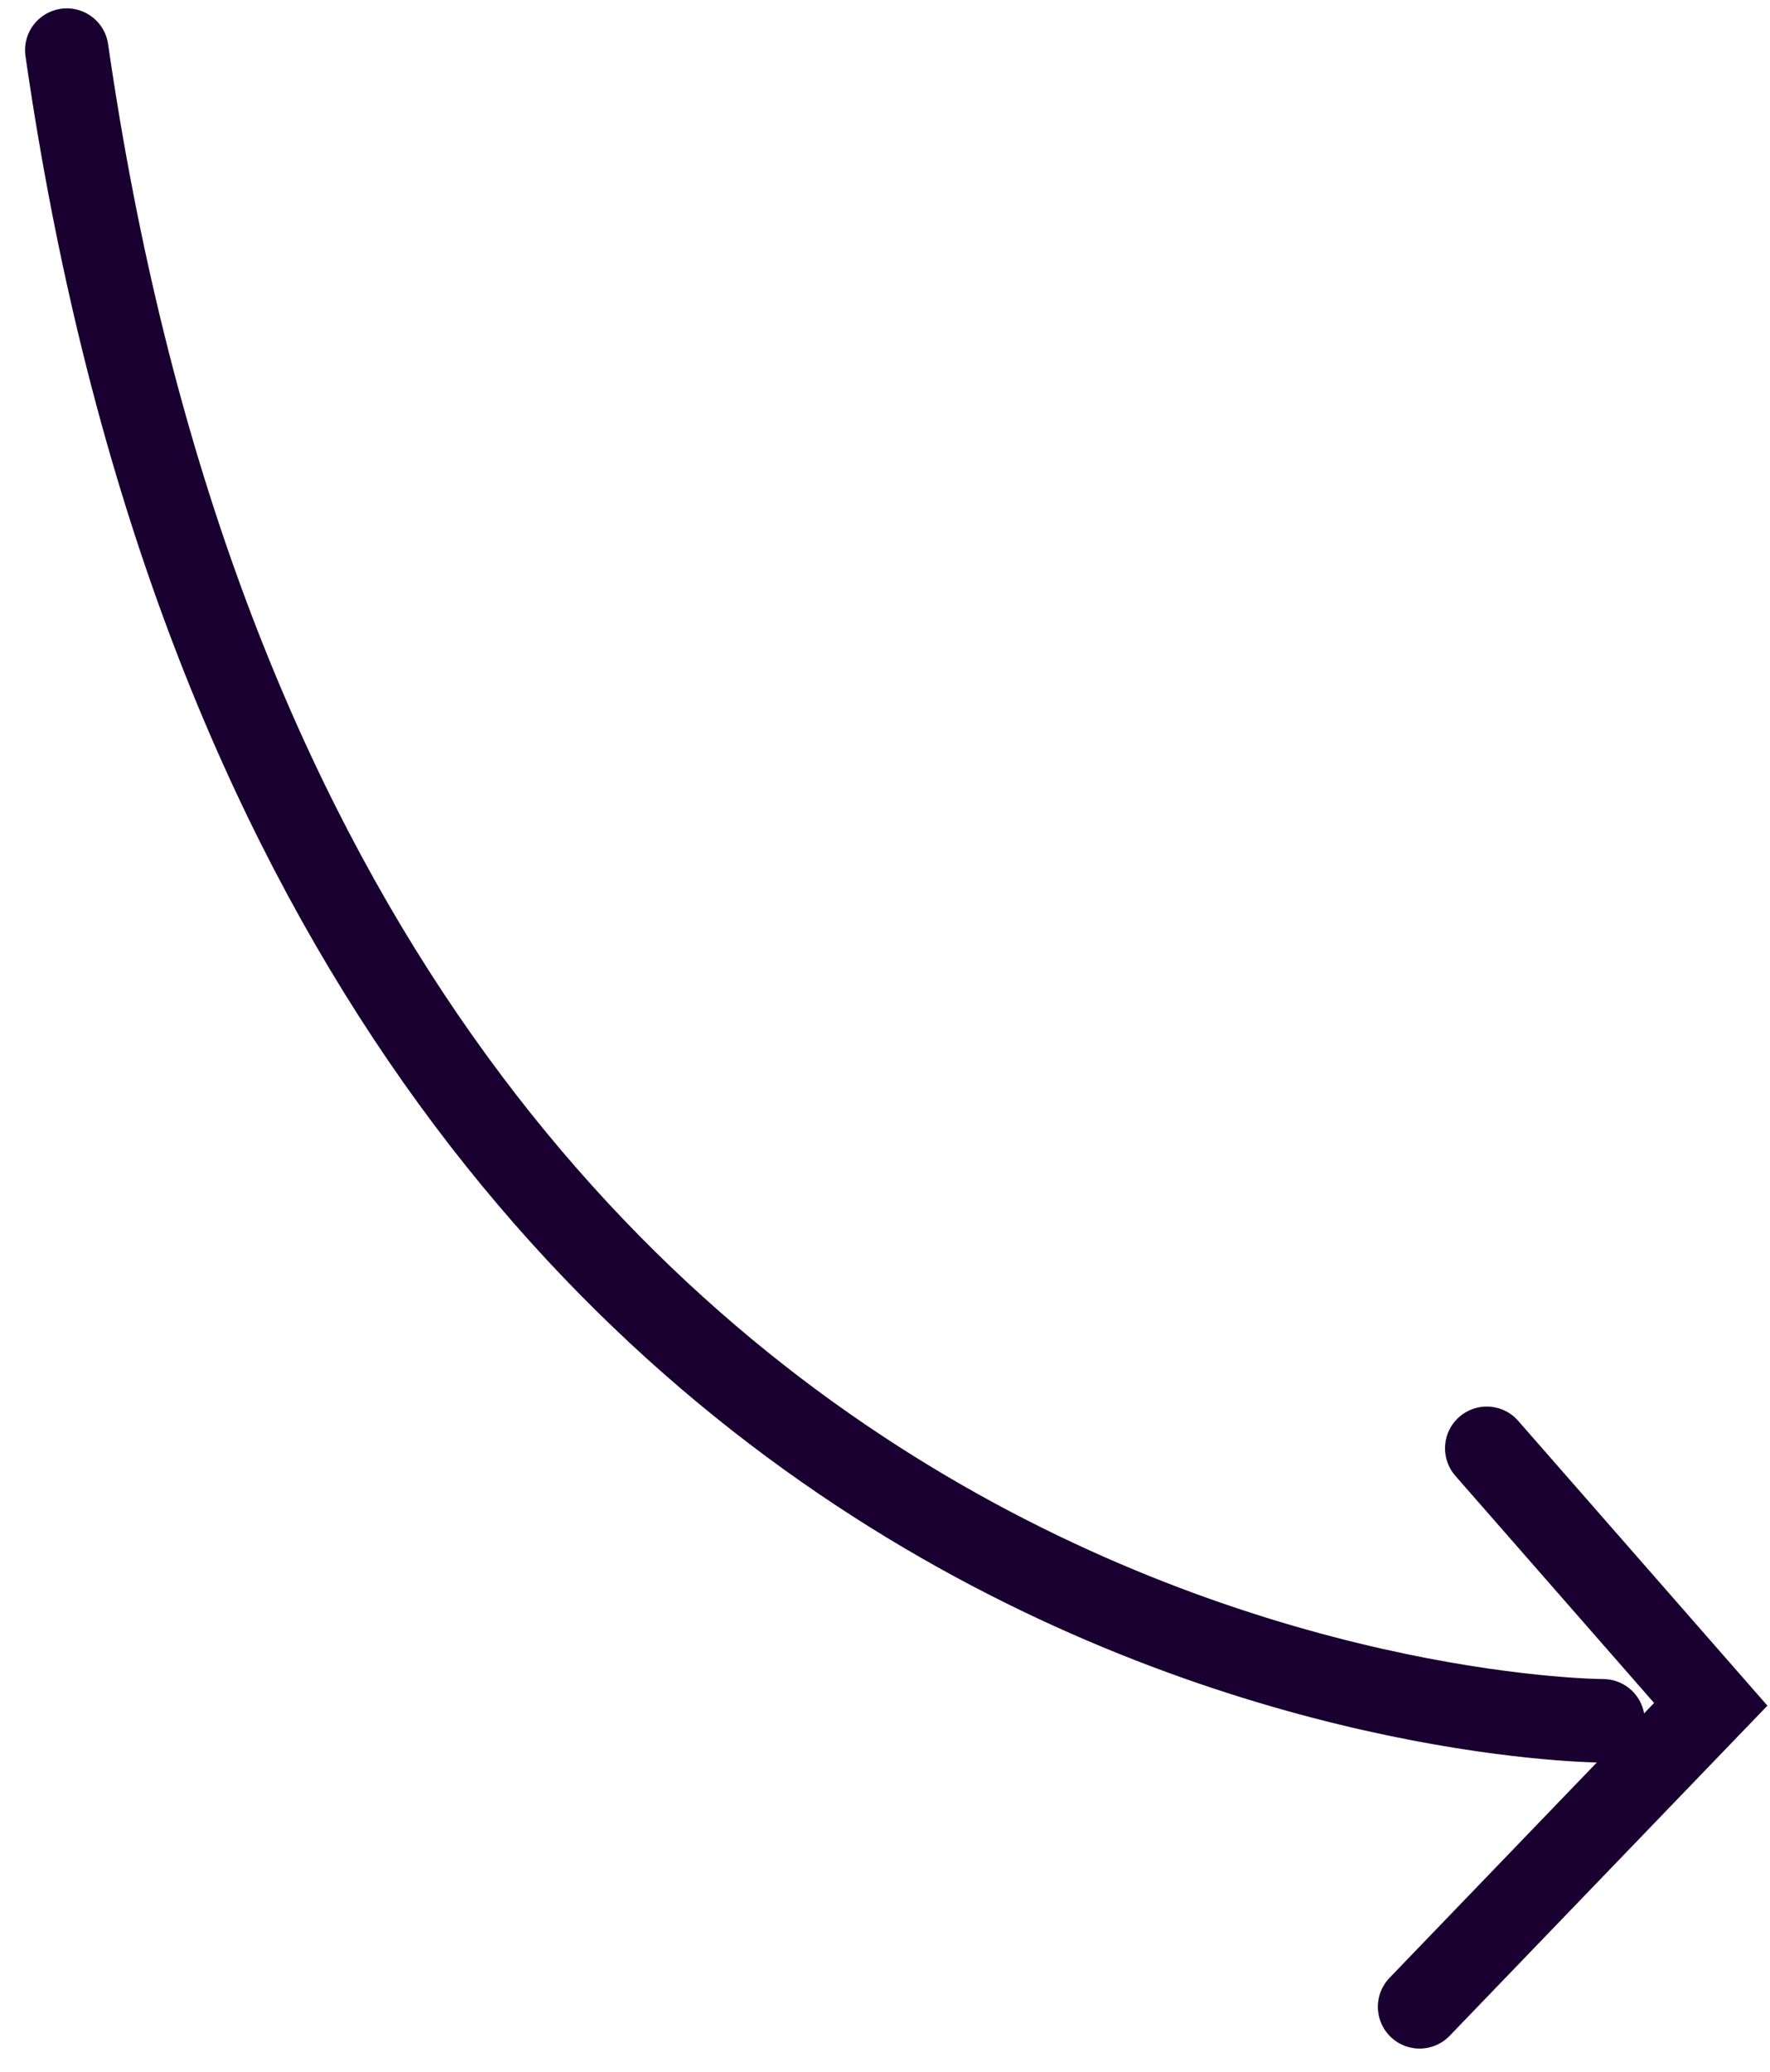<svg width="53" height="62" viewBox="0 0 53 62" fill="none" xmlns="http://www.w3.org/2000/svg">
<g clip-path="url(#clip0_4365_6279)">
<path d="M48 51.5C48 51.5 9.216 51.5 2 1.5" stroke="#190030" stroke-width="2.5" stroke-linecap="round"/>
<path d="M44.519 43.345L51.226 51.006L42.508 60.059" stroke="#190030" stroke-width="2.5" stroke-linecap="round"/>
</g>
<defs>
<clipPath id="clip0_4365_6279">
<rect width="53" height="62" fill="white"/>
</clipPath>
</defs>
</svg>
